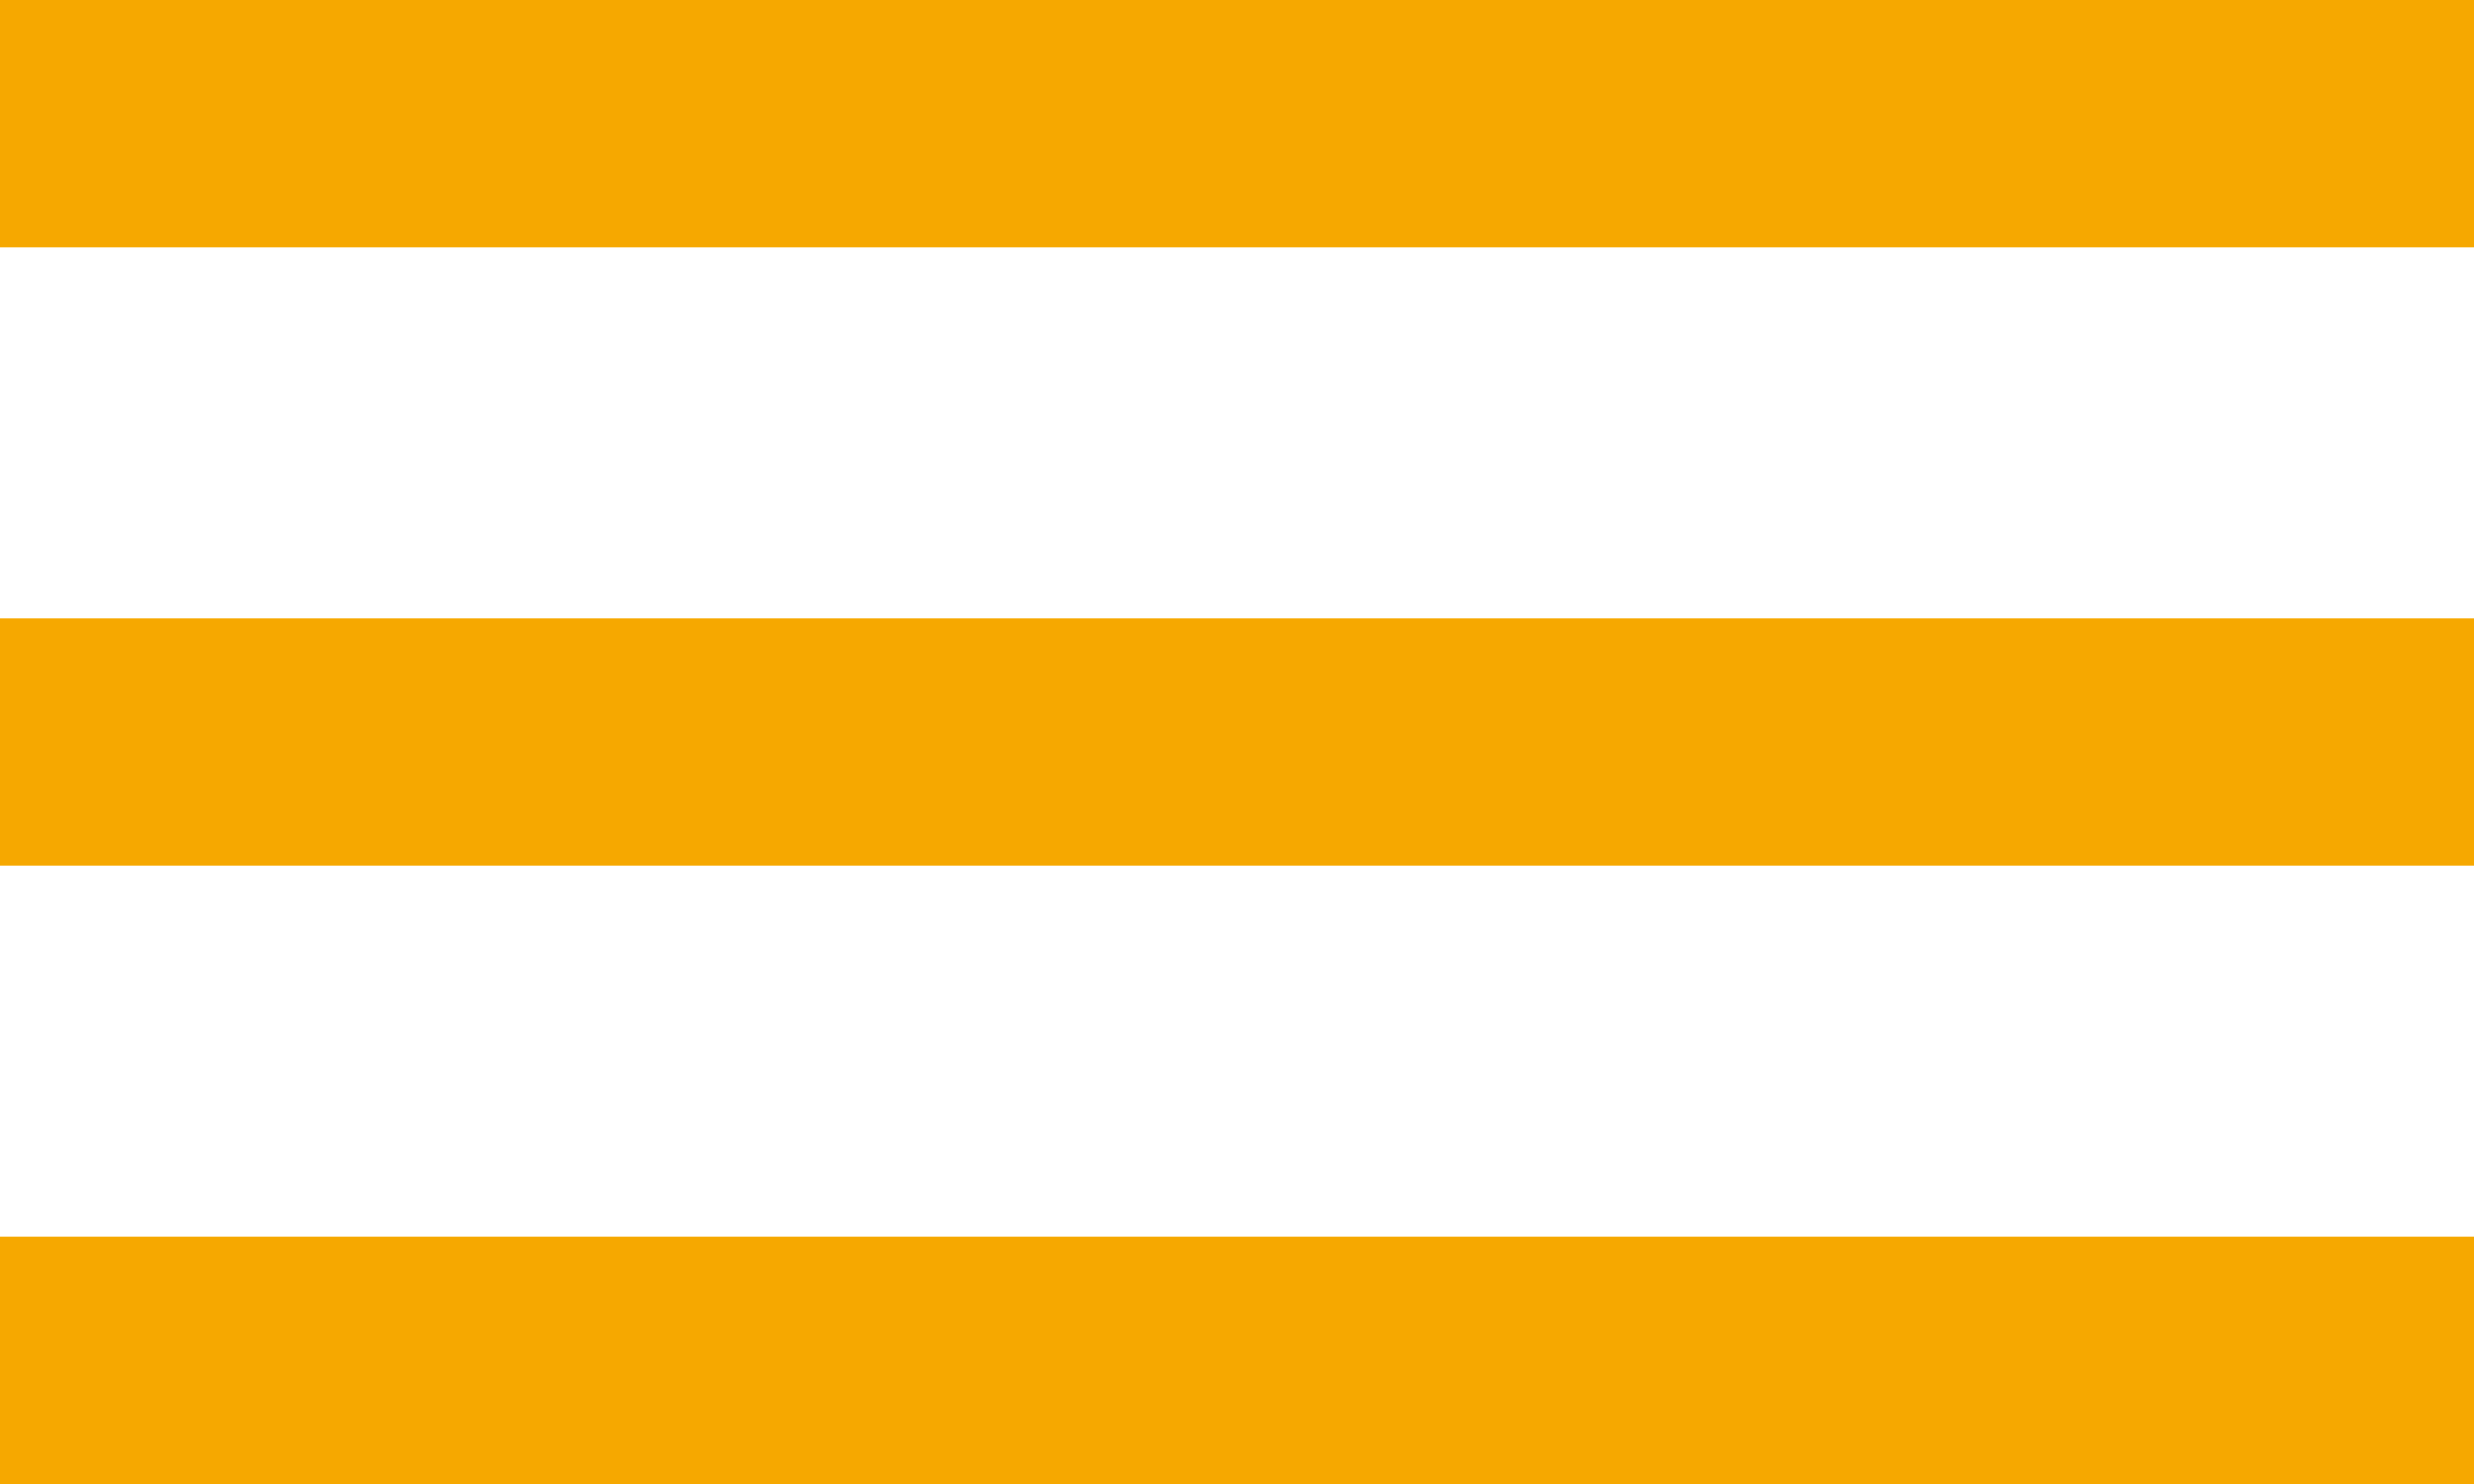 <?xml version="1.0" encoding="utf-8"?>
<!-- Generator: Adobe Illustrator 22.1.0, SVG Export Plug-In . SVG Version: 6.00 Build 0)  -->
<svg version="1.1" id="Ebene_1" xmlns="http://www.w3.org/2000/svg" xmlns:xlink="http://www.w3.org/1999/xlink" x="0px" y="0px"
	 viewBox="0 0 20 12" style="enable-background:new 0 0 20 12;" xml:space="preserve">
<style type="text/css">
	.st0{fill:#F6A800;}
</style>
<g>
	<rect y="0" class="st0" width="20" height="2"/>
	<rect y="5" class="st0" width="20" height="2"/>
	<rect y="10" class="st0" width="20" height="2"/>
</g>
</svg>
